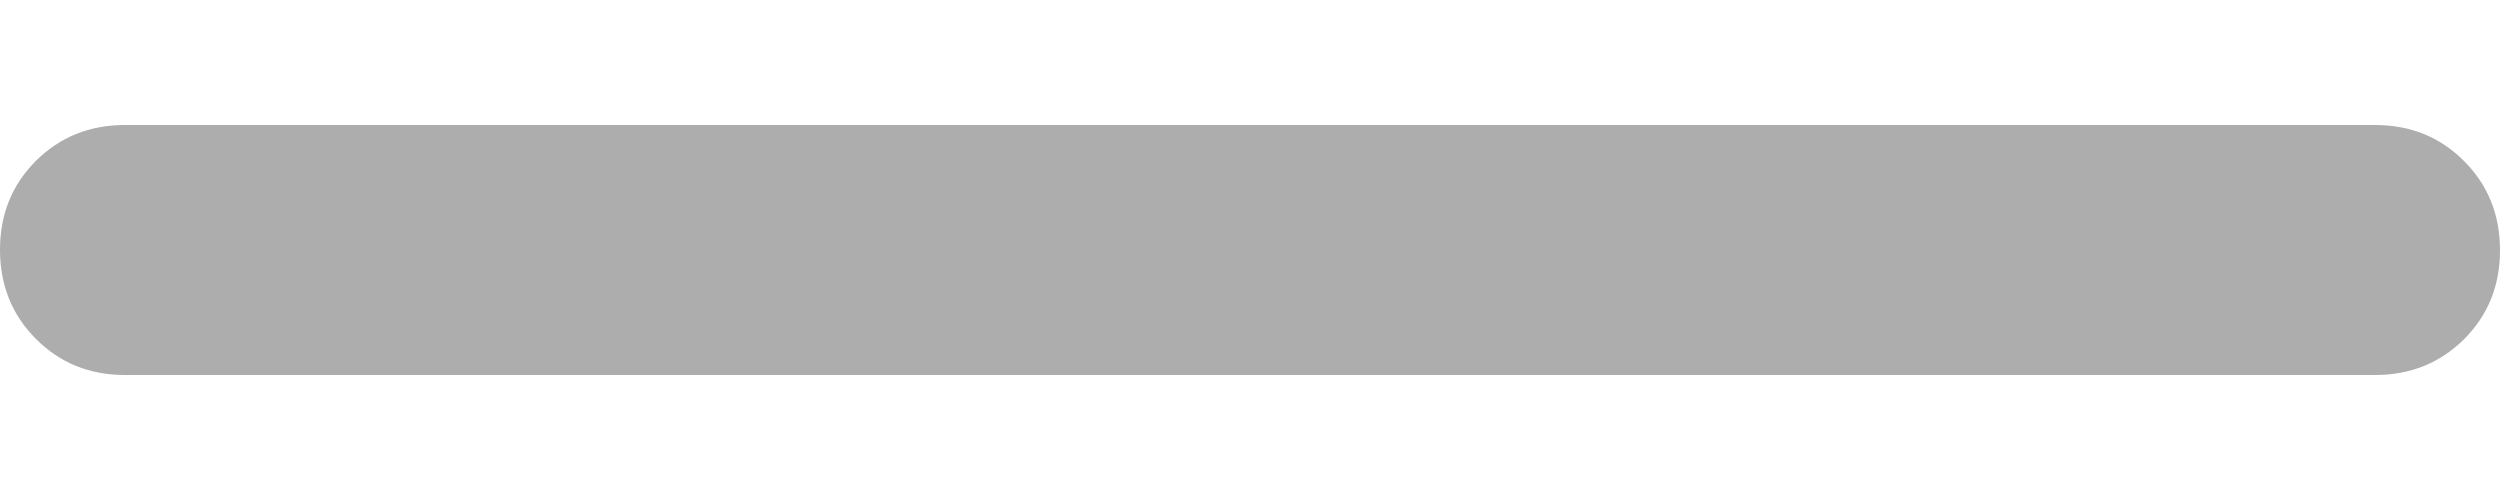 <svg width="10" height="2" viewBox="0 0 10 2" fill="none" xmlns="http://www.w3.org/2000/svg">
<path d="M0.5 1.5C0.358 1.5 0.24 1.452 0.144 1.356C0.048 1.26 0 1.141 0 0.999C0 0.857 0.048 0.739 0.144 0.643C0.24 0.548 0.358 0.5 0.5 0.5H9.5C9.642 0.5 9.76 0.548 9.856 0.644C9.952 0.74 10 0.859 10 1.001C10 1.143 9.952 1.261 9.856 1.357C9.76 1.452 9.642 1.5 9.5 1.5H0.5Z" fill="#ADADAD"/>
</svg>

